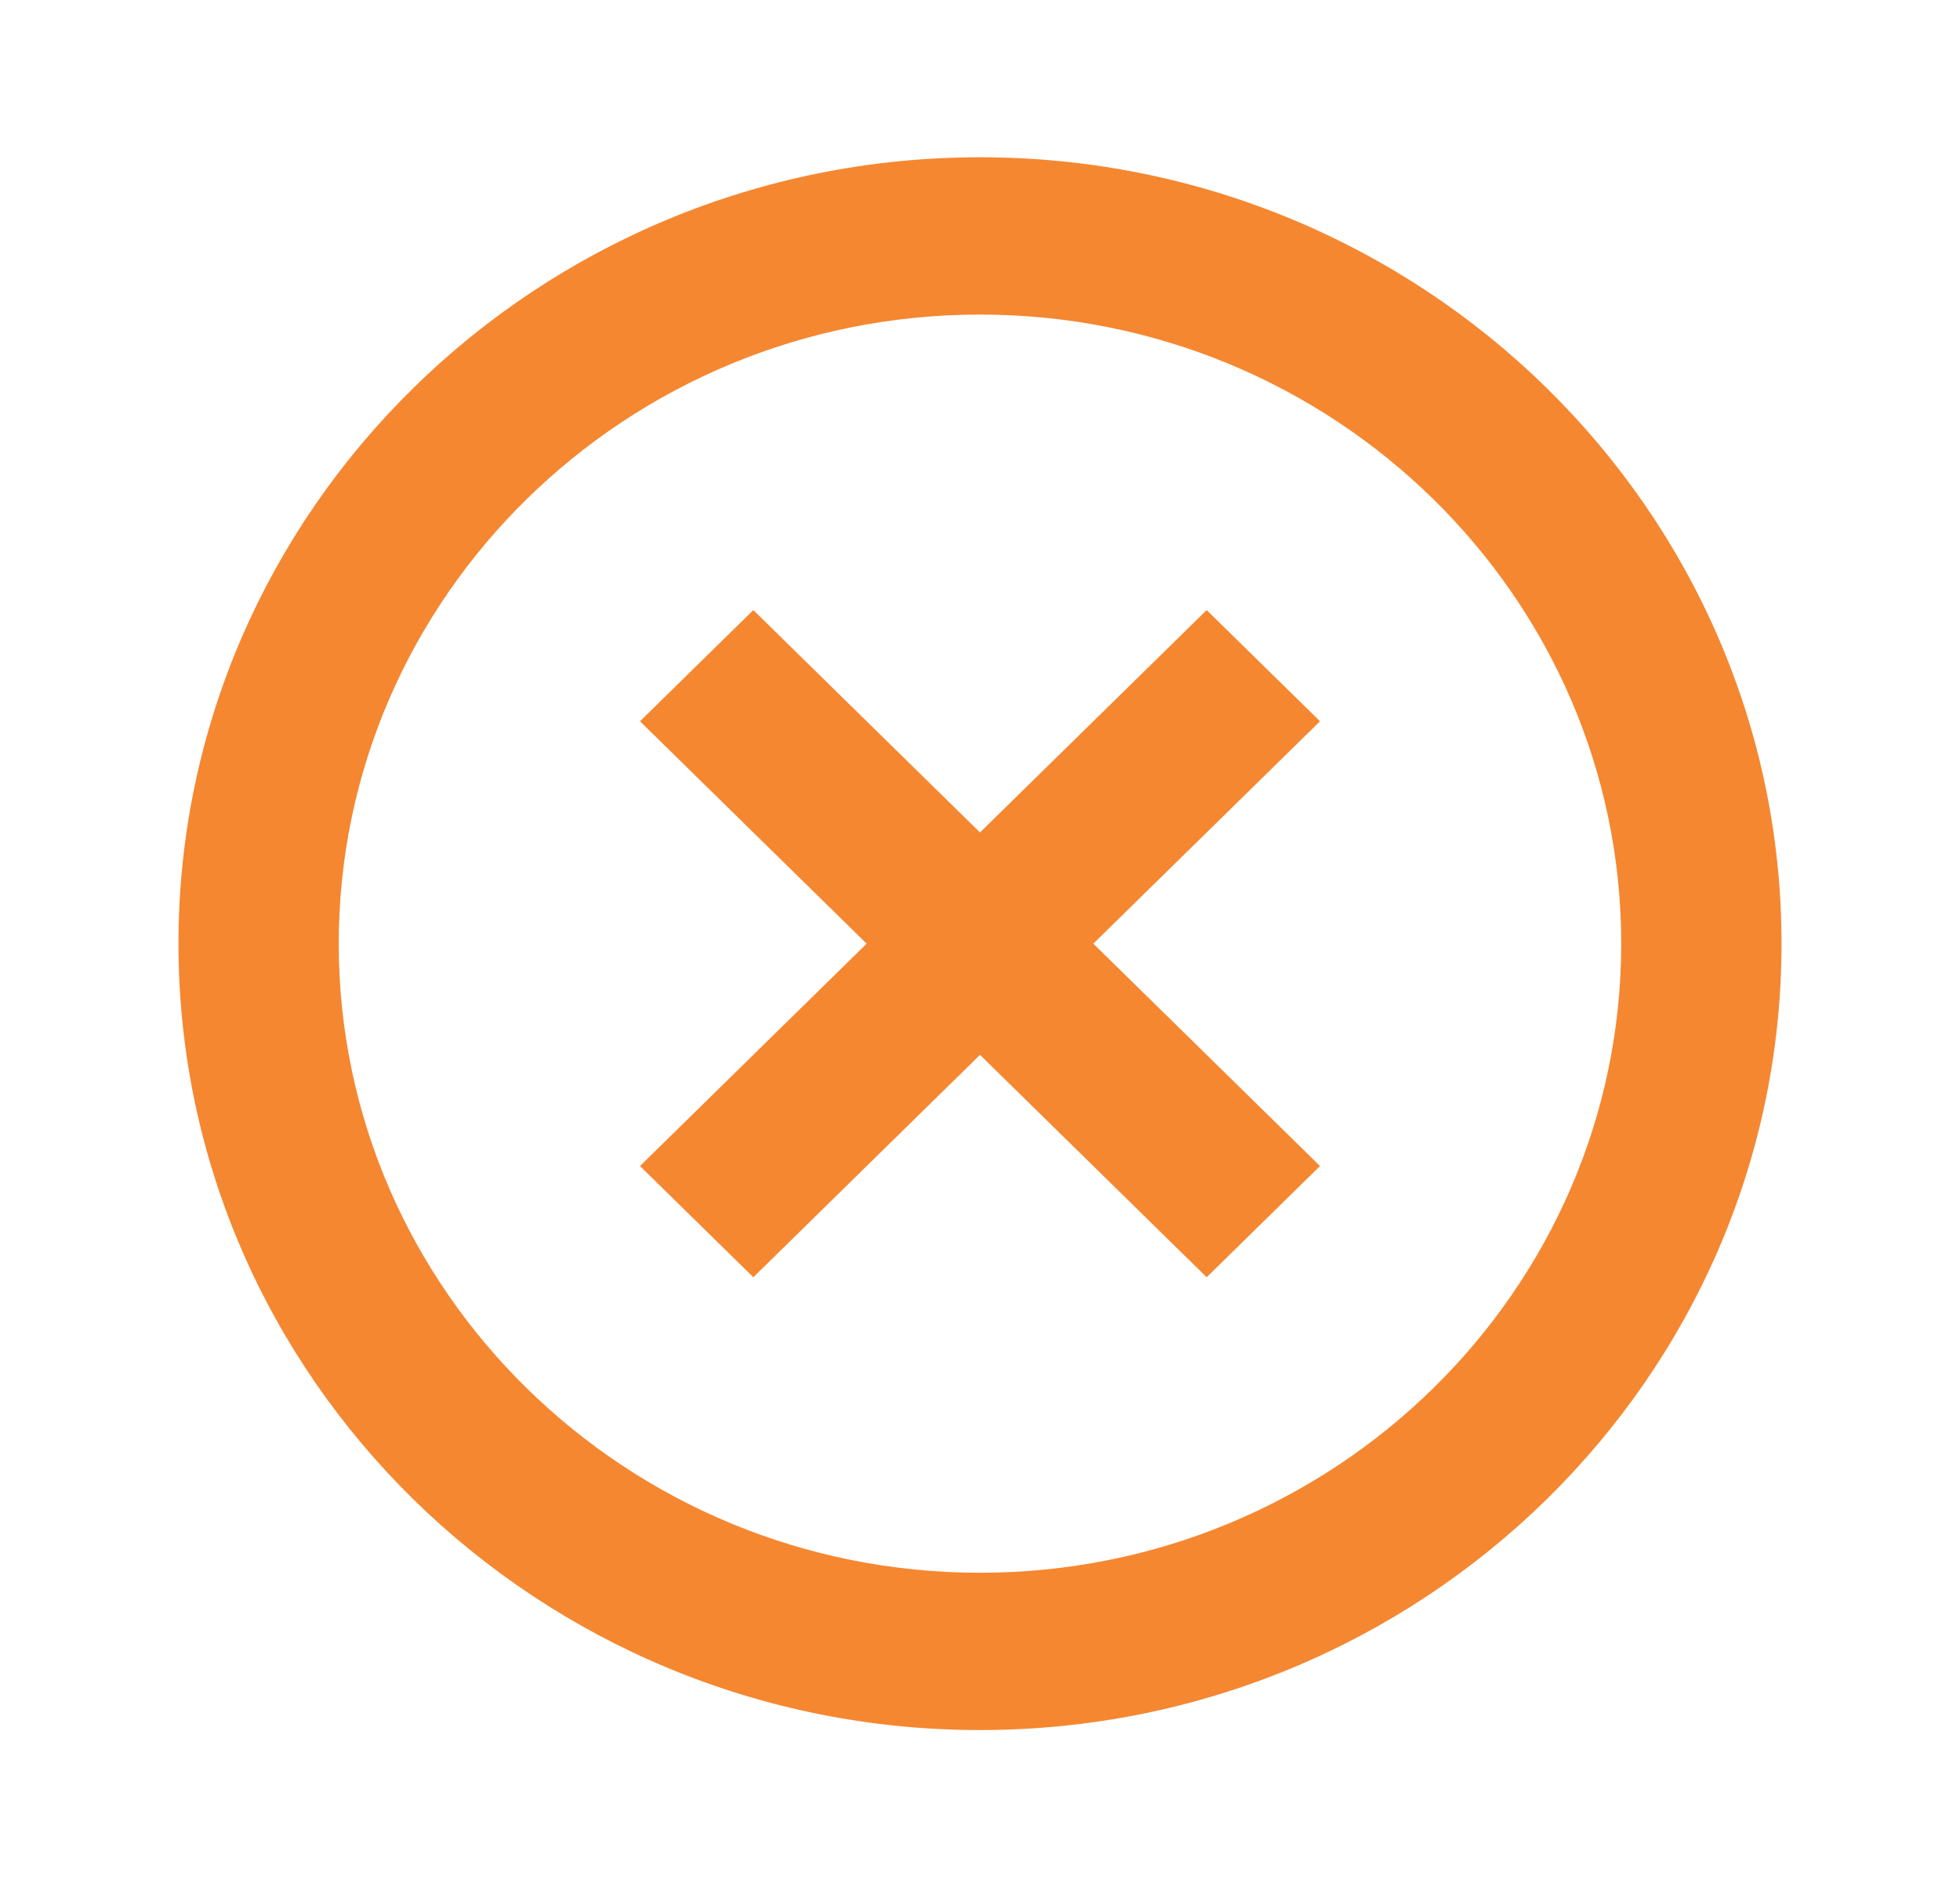 <svg width="54" height="52" viewBox="0 0 54 52" fill="none" xmlns="http://www.w3.org/2000/svg">
<g id="Icon / x-circle">
<g id="icon">
<path d="M20.755 35.191L27 29.064L33.245 35.191L36.368 32.127L30.122 26L36.368 19.873L33.245 16.809L27 22.936L20.755 16.809L17.632 19.873L23.877 26L17.632 32.127L20.755 35.191Z" fill="#F58731"/>
<path d="M27 47.667C39.177 47.667 49.083 37.947 49.083 26C49.083 14.053 39.177 4.333 27 4.333C14.823 4.333 4.917 14.053 4.917 26C4.917 37.947 14.823 47.667 27 47.667ZM27 8.667C36.741 8.667 44.666 16.443 44.666 26C44.666 35.557 36.741 43.333 27 43.333C17.259 43.333 9.333 35.557 9.333 26C9.333 16.443 17.259 8.667 27 8.667Z" fill="#F58731"/>
</g>
</g>
</svg>
